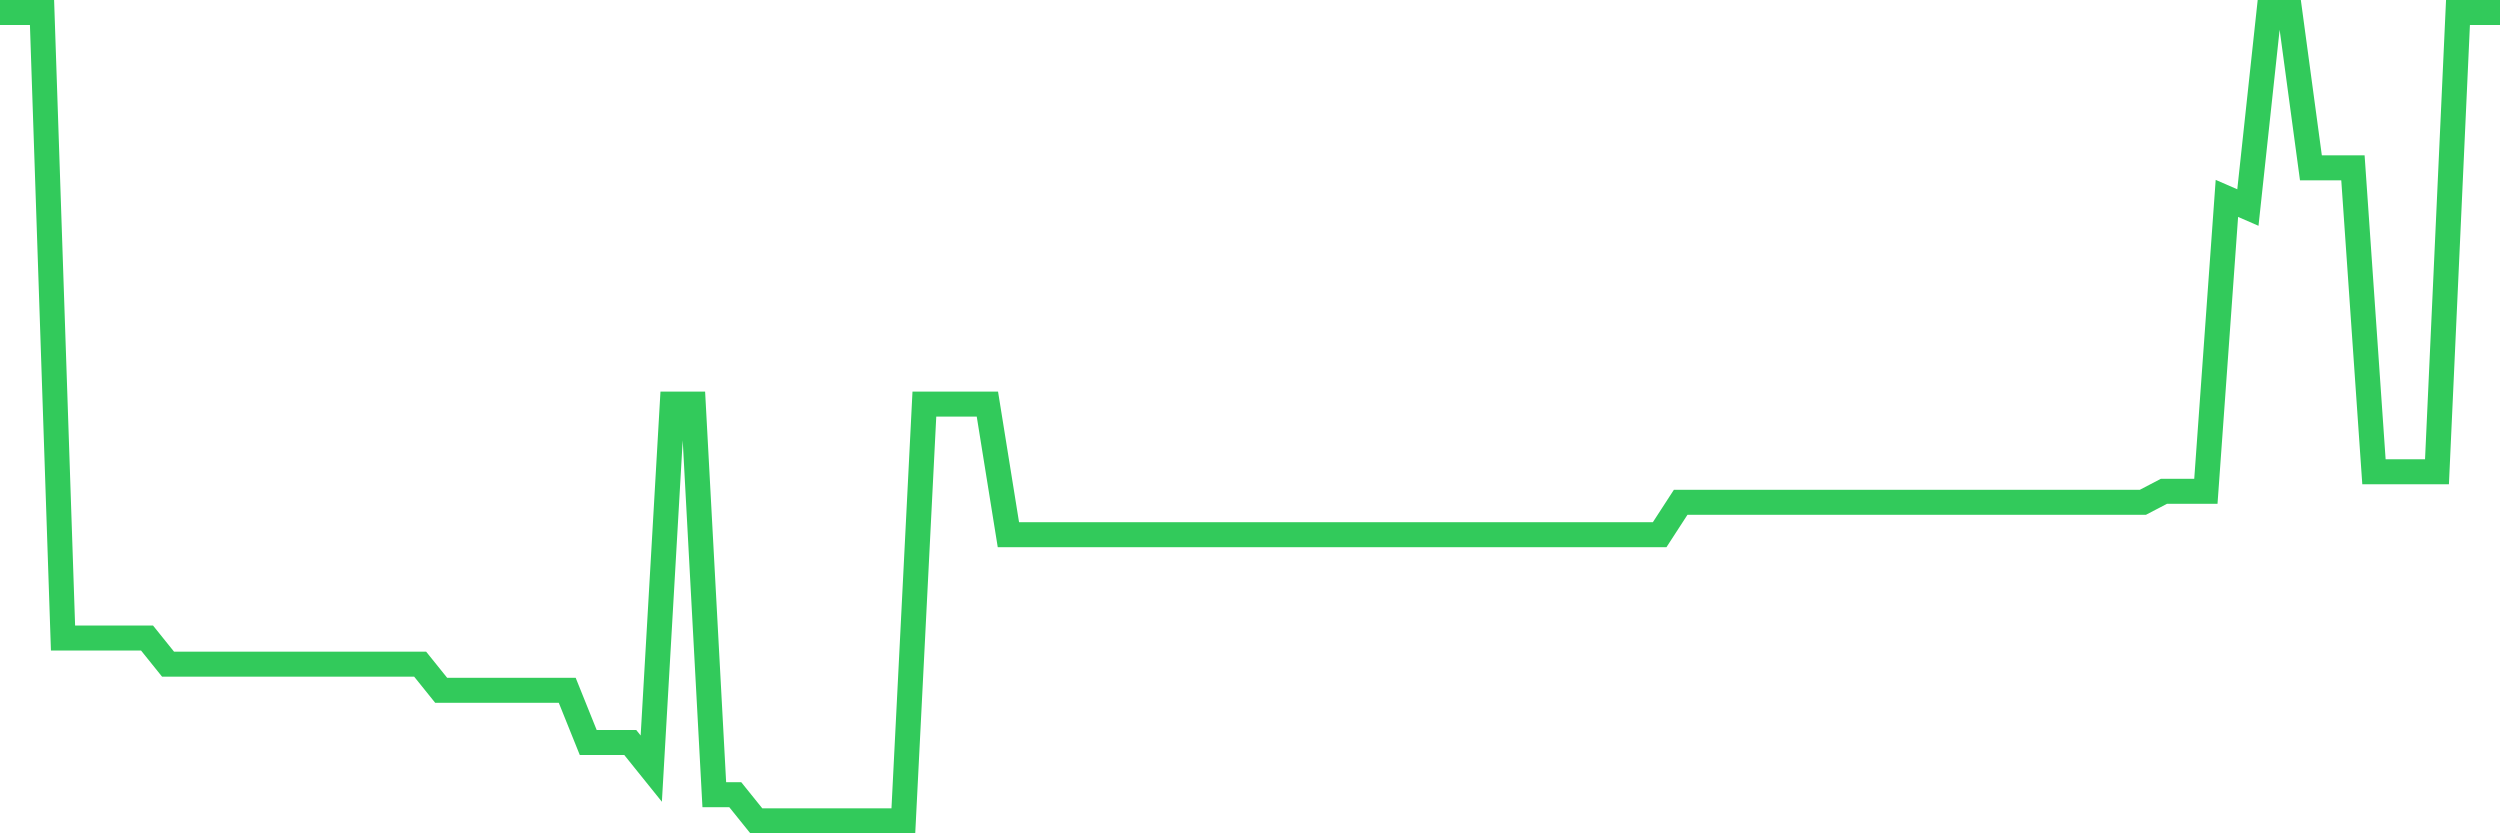 <svg
  xmlns="http://www.w3.org/2000/svg"
  xmlns:xlink="http://www.w3.org/1999/xlink"
  width="120"
  height="40"
  viewBox="0 0 120 40"
  preserveAspectRatio="none"
>
  <polyline
    points="0,0.6 1.008,0.6 2.017,0.6 3.025,30.627 4.034,30.627 5.042,30.627 6.05,30.627 7.059,30.627 8.067,31.881 9.076,31.881 10.084,31.881 11.092,31.881 12.101,31.881 13.109,31.881 14.118,31.881 15.126,31.881 16.134,31.881 17.143,31.881 18.151,31.881 19.16,31.881 20.168,31.881 21.176,33.134 22.185,33.134 23.193,33.134 24.202,33.134 25.21,33.134 26.218,33.134 27.227,33.134 28.235,35.64 29.244,35.64 30.252,35.64 31.261,36.894 32.269,19.398 33.277,19.398 34.286,38.147 35.294,38.147 36.303,39.4 37.311,39.4 38.319,39.4 39.328,39.4 40.336,39.4 41.345,39.4 42.353,39.4 43.361,39.4 44.37,19.398 45.378,19.398 46.387,19.398 47.395,19.398 48.403,25.665 49.412,25.665 50.42,25.665 51.429,25.665 52.437,25.665 53.445,25.665 54.454,25.665 55.462,25.665 56.471,25.665 57.479,25.665 58.487,25.665 59.496,25.665 60.504,25.665 61.513,25.665 62.521,25.665 63.529,25.665 64.538,25.665 65.546,25.665 66.555,25.665 67.563,25.665 68.571,25.665 69.58,25.665 70.588,25.665 71.597,25.665 72.605,25.665 73.613,25.665 74.622,25.665 75.63,25.665 76.639,25.665 77.647,25.665 78.655,25.665 79.664,25.665 80.672,24.111 81.681,24.111 82.689,24.111 83.697,24.111 84.706,24.111 85.714,24.111 86.723,24.111 87.731,24.111 88.739,24.111 89.748,24.111 90.756,24.111 91.765,24.111 92.773,24.111 93.782,24.111 94.79,24.111 95.798,24.111 96.807,24.111 97.815,24.111 98.824,24.111 99.832,24.111 100.84,24.111 101.849,24.111 102.857,24.111 103.866,23.584 104.874,23.584 105.882,23.584 106.891,9.523 107.899,9.962 108.908,0.6 109.916,0.6 110.924,8.057 111.933,8.057 112.941,8.057 113.95,22.644 114.958,22.644 115.966,22.644 116.975,22.644 117.983,0.6 118.992,0.6 120,0.6"
    fill="none"
    stroke="#32ca5b"
    stroke-width="1.2"
  >
  </polyline>
</svg>
